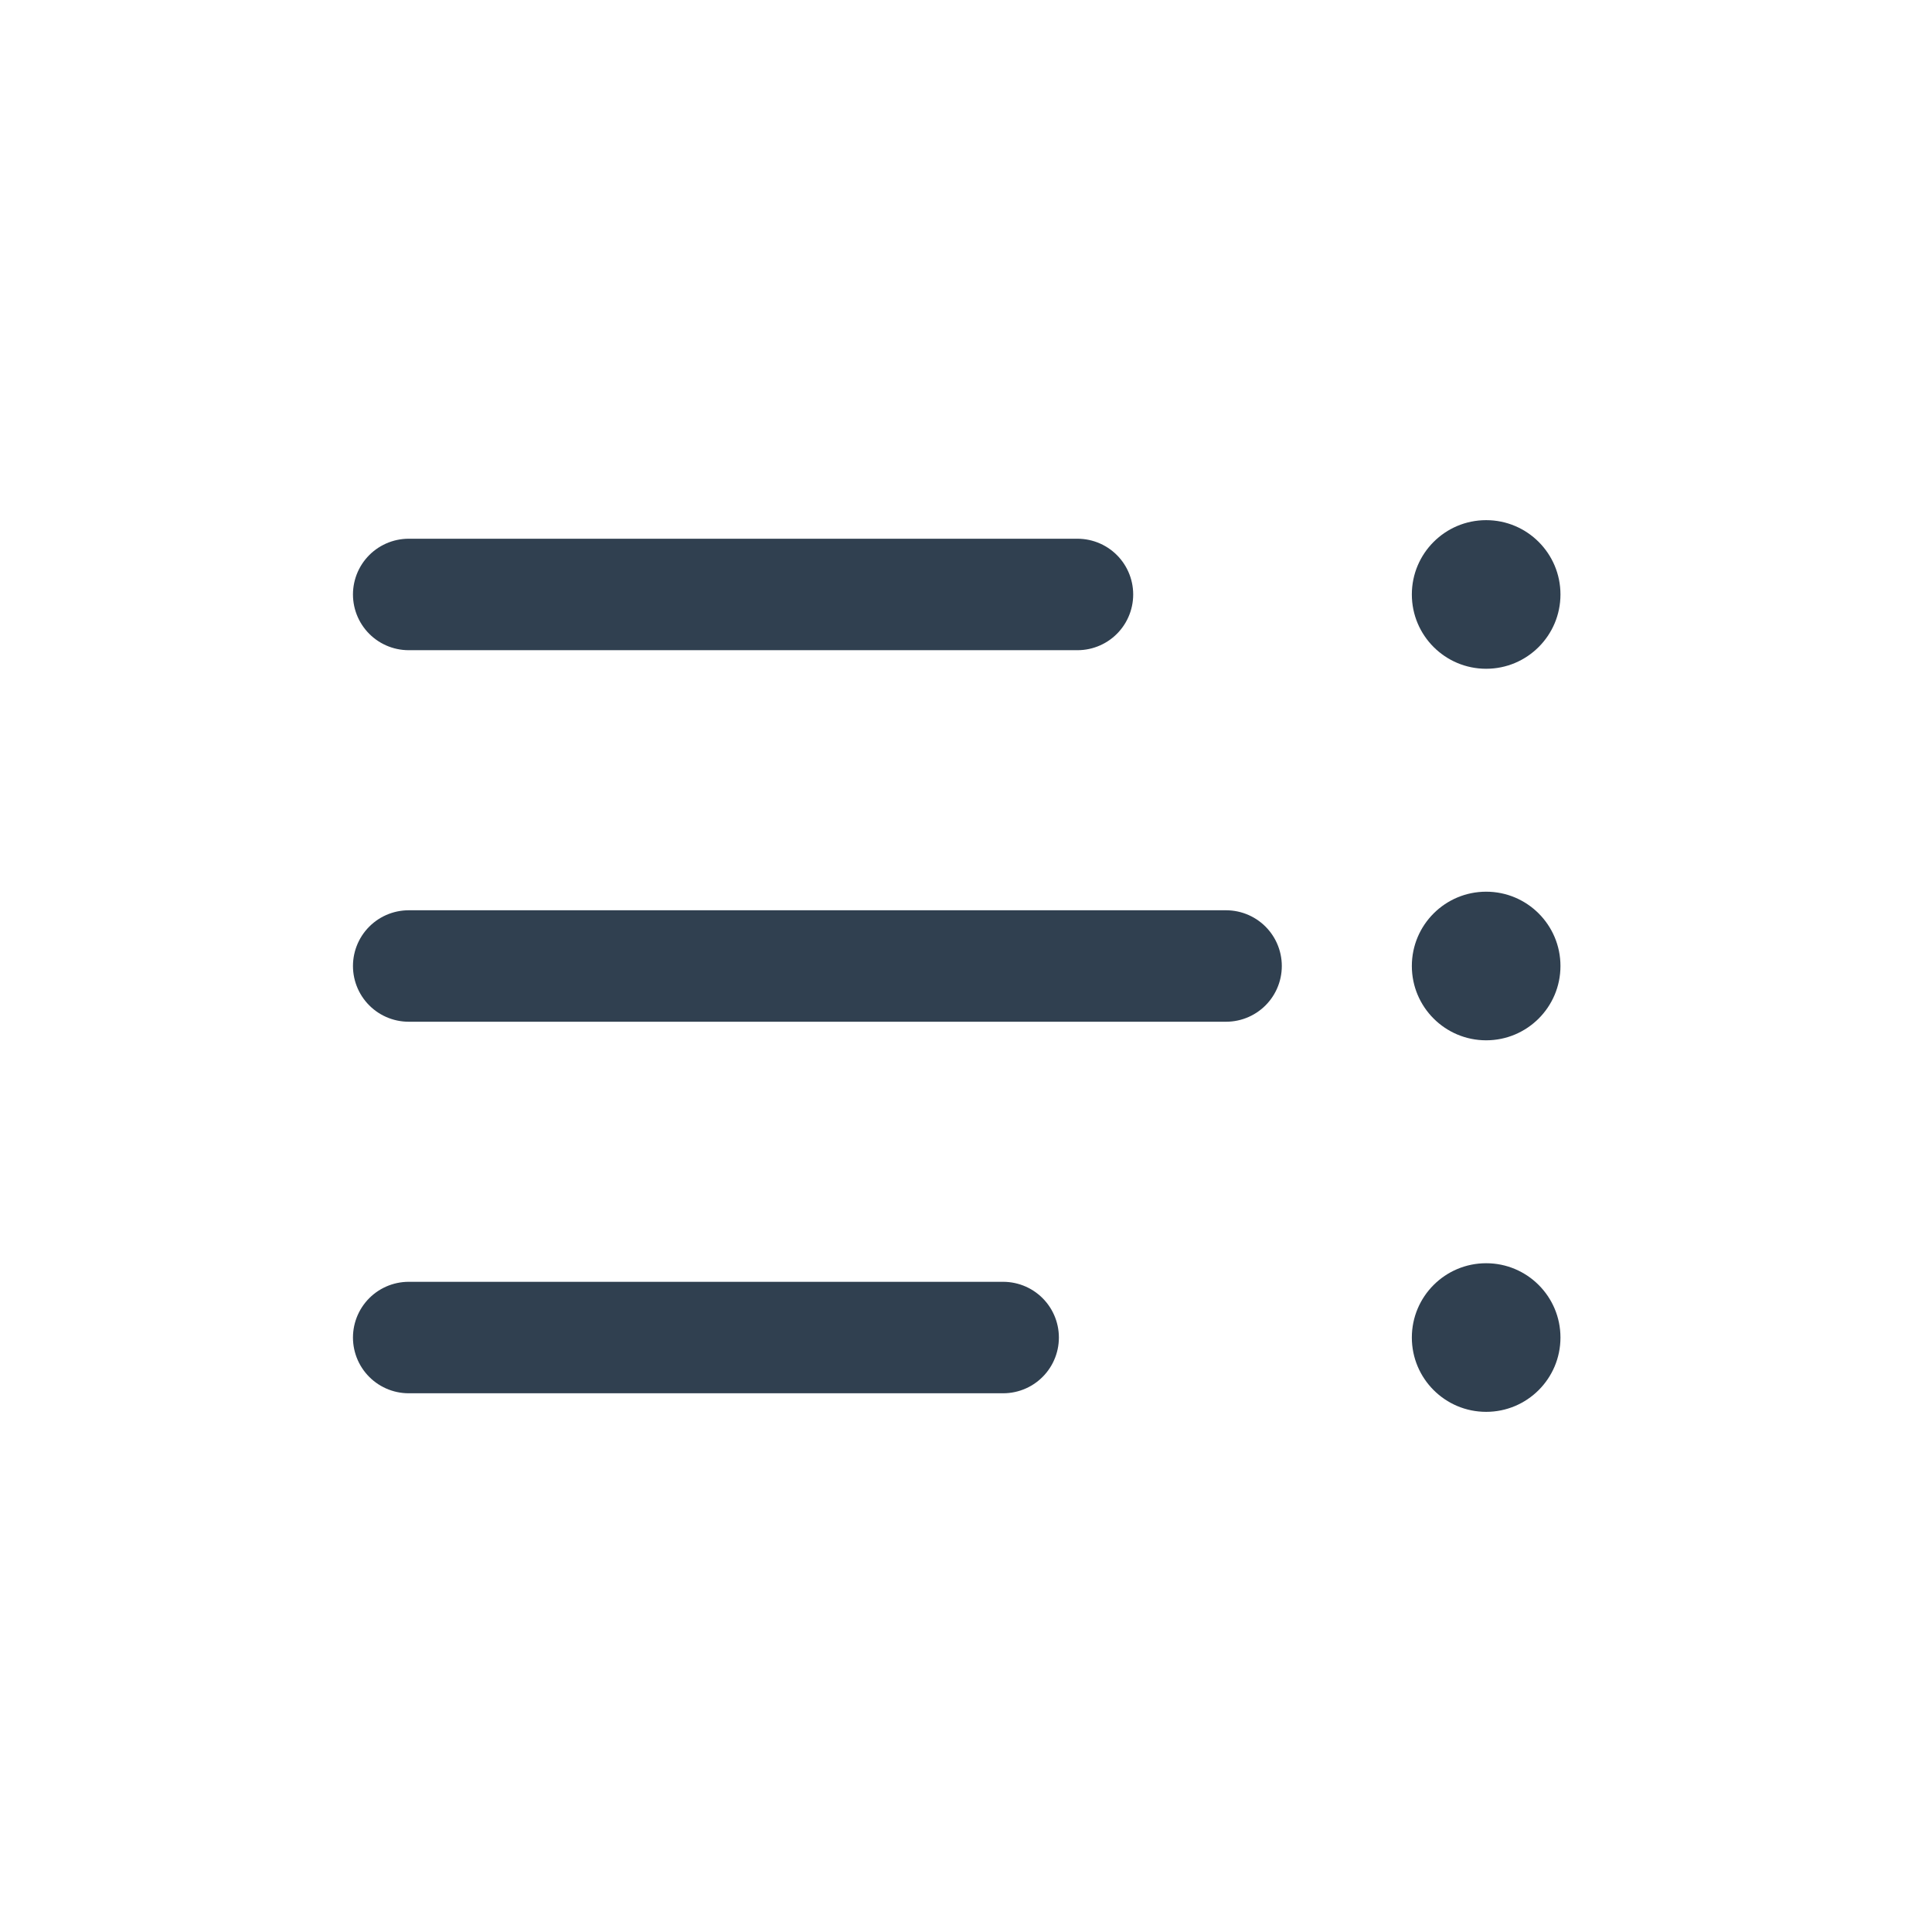 <?xml version="1.0" encoding="UTF-8"?><svg id="th_color" xmlns="http://www.w3.org/2000/svg" viewBox="0 0 26 26"><defs><style>.cls-1{fill:#304050;}.cls-2{fill:none;stroke:#304050;stroke-linecap:round;stroke-linejoin:round;stroke-width:1.5px;}</style></defs><line class="cls-2" x1="5.5" y1="13" x2="16.5" y2="13"/><line class="cls-2" x1="5.5" y1="8" x2="14.5" y2="8"/><line class="cls-2" x1="5.5" y1="18" x2="13.5" y2="18"/><circle class="cls-1" cx="20" cy="8" r="1"/><circle class="cls-1" cx="20" cy="13" r="1"/><circle class="cls-1" cx="20" cy="18" r="1"/></svg>